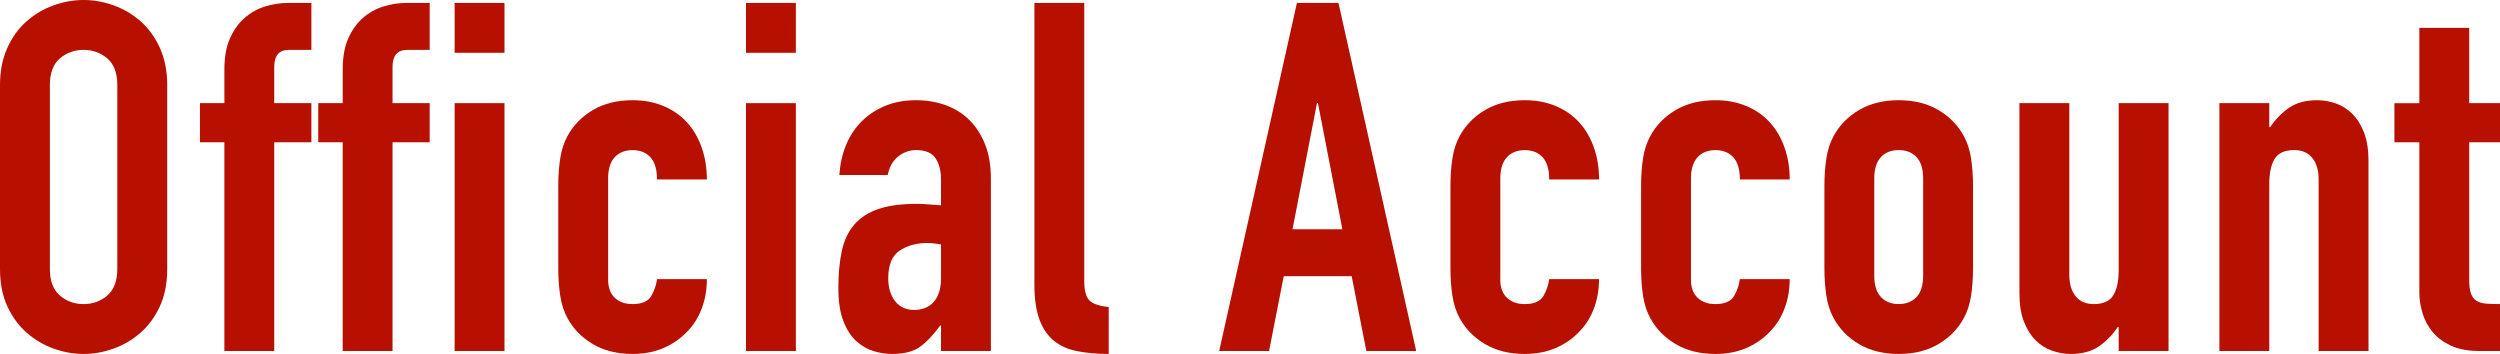 <?xml version="1.0" encoding="UTF-8"?><svg id="_レイヤー_2" xmlns="http://www.w3.org/2000/svg" width="1176.19" height="166.52" viewBox="0 0 1176.19 166.52"><defs><style>.cls-1{fill:#b70f00;}</style></defs><g id="_レイヤ_1"><path class="cls-1" d="M0,40.02c0-6.59,1.15-12.42,3.45-17.48,2.3-5.06,5.33-9.24,9.09-12.54,3.76-3.3,7.97-5.79,12.65-7.47,4.68-1.69,9.39-2.53,14.15-2.53s9.47.85,14.14,2.53c4.68,1.69,8.89,4.18,12.65,7.47,3.76,3.3,6.78,7.47,9.09,12.54,2.3,5.06,3.45,10.89,3.45,17.48v86.48c0,6.75-1.15,12.62-3.45,17.6-2.3,4.98-5.33,9.12-9.09,12.42-3.76,3.3-7.97,5.79-12.65,7.47-4.68,1.69-9.39,2.53-14.14,2.53s-9.47-.84-14.15-2.53c-4.68-1.69-8.89-4.18-12.65-7.47-3.76-3.29-6.78-7.44-9.09-12.42-2.3-4.98-3.45-10.85-3.45-17.6V40.02ZM23.46,126.5c0,5.68,1.57,9.85,4.71,12.54,3.14,2.69,6.86,4.03,11.16,4.03s8.01-1.34,11.15-4.03c3.14-2.68,4.71-6.86,4.71-12.54V40.02c0-5.67-1.57-9.85-4.71-12.53-3.14-2.68-6.86-4.03-11.15-4.03s-8.01,1.34-11.16,4.03c-3.14,2.68-4.71,6.86-4.71,12.53v86.48Z"/><path class="cls-1" d="M105.57,66.93h-11.5v-18.4h11.5v-15.87c0-5.67.84-10.46,2.53-14.38,1.69-3.91,3.95-7.13,6.78-9.66,2.84-2.53,6.06-4.37,9.66-5.52,3.6-1.15,7.32-1.72,11.15-1.72h10.81v22.08h-10.58c-4.6,0-6.9,2.68-6.9,8.05v17.02h17.48v18.4h-17.48v98.21h-23.46v-98.21Z"/><path class="cls-1" d="M161.23,66.93h-11.5v-18.4h11.5v-15.87c0-5.67.84-10.46,2.53-14.38,1.69-3.91,3.95-7.13,6.78-9.66,2.84-2.53,6.06-4.37,9.66-5.52,3.6-1.15,7.32-1.72,11.15-1.72h10.81v22.08h-10.58c-4.6,0-6.9,2.68-6.9,8.05v17.02h17.48v18.4h-17.48v98.21h-23.46v-98.21Z"/><path class="cls-1" d="M213.89,1.38h23.46v23.46h-23.46V1.38ZM213.89,48.53h23.46v116.61h-23.46V48.53Z"/><path class="cls-1" d="M286.11,131.56c0,3.68,1.04,6.52,3.1,8.51,2.07,1.99,4.87,2.99,8.4,2.99,4.45,0,7.4-1.3,8.85-3.91,1.46-2.61,2.34-5.21,2.65-7.82h23.46c0,4.91-.81,9.51-2.41,13.8-1.61,4.29-3.95,7.97-7.02,11.04-3.07,3.22-6.75,5.75-11.04,7.59-4.29,1.84-9.12,2.76-14.49,2.76-7.21,0-13.42-1.53-18.63-4.6-5.21-3.06-9.2-7.13-11.96-12.19-1.69-3.07-2.84-6.59-3.45-10.58-.61-3.99-.92-8.36-.92-13.11v-38.41c0-4.75.31-9.12.92-13.11.61-3.99,1.76-7.51,3.45-10.58,2.76-5.06,6.75-9.12,11.96-12.19,5.21-3.06,11.42-4.6,18.63-4.6,5.37,0,10.23.92,14.6,2.76,4.37,1.84,8.05,4.41,11.04,7.71,2.99,3.3,5.29,7.25,6.9,11.85,1.61,4.6,2.41,9.58,2.41,14.95h-23.46c0-4.75-1.04-8.24-3.1-10.46-2.07-2.22-4.87-3.33-8.39-3.33s-6.33,1.11-8.4,3.33c-2.07,2.22-3.1,5.56-3.1,10.01v47.61Z"/><path class="cls-1" d="M350.97,1.38h23.46v23.46h-23.46V1.38ZM350.97,48.53h23.46v116.61h-23.46V48.53Z"/><path class="cls-1" d="M442.74,153.18h-.46c-3.07,4.29-6.17,7.59-9.31,9.89-3.14,2.3-7.55,3.45-13.23,3.45-2.76,0-5.6-.42-8.51-1.26-2.91-.84-5.64-2.38-8.17-4.6-2.53-2.22-4.6-5.37-6.21-9.43-1.61-4.06-2.42-9.32-2.42-15.75s.54-12.38,1.61-17.37c1.07-4.98,3.03-9.12,5.87-12.42,2.84-3.29,6.63-5.75,11.38-7.36,4.75-1.61,10.81-2.42,18.17-2.42,1.69,0,3.37.08,5.06.23,1.69.15,3.76.31,6.21.46v-12.19c0-3.98-.84-7.28-2.53-9.89-1.69-2.61-4.75-3.91-9.2-3.91-3.07,0-5.86,1-8.4,2.99-2.53,2-4.18,4.91-4.94,8.74h-22.77c.77-10.58,4.29-19.01,10.58-25.3,3.07-3.07,6.75-5.48,11.04-7.25,4.29-1.76,9.12-2.64,14.49-2.64,4.91,0,9.51.77,13.8,2.3,4.29,1.53,8.01,3.83,11.15,6.9,3.14,3.07,5.64,6.9,7.48,11.5,1.84,4.6,2.76,9.97,2.76,16.1v81.19h-23.46v-11.96ZM442.74,115c-2.61-.46-4.75-.69-6.44-.69-5.06,0-9.39,1.19-12.99,3.56-3.6,2.38-5.41,6.71-5.41,13,0,4.45,1.07,8.05,3.22,10.81,2.15,2.76,5.14,4.14,8.97,4.14s7.09-1.3,9.31-3.91c2.22-2.61,3.33-6.29,3.33-11.04v-15.87Z"/><path class="cls-1" d="M486.66,1.38h23.46v130.87c0,4.45.8,7.48,2.41,9.09,1.61,1.61,4.64,2.64,9.09,3.1v22.08c-5.37,0-10.24-.42-14.61-1.26-4.37-.84-8.05-2.45-11.04-4.83-2.99-2.38-5.29-5.71-6.9-10.01-1.61-4.29-2.41-9.81-2.41-16.56V1.38Z"/><path class="cls-1" d="M610.17,1.38h19.55l36.57,163.76h-23.46l-6.9-35.19h-31.97l-6.9,35.19h-23.46L610.17,1.38ZM620.06,48.53h-.46l-11.5,59.34h23.46l-11.5-59.34Z"/><path class="cls-1" d="M705.85,131.56c0,3.68,1.04,6.52,3.11,8.51,2.07,1.99,4.87,2.99,8.39,2.99,4.45,0,7.4-1.3,8.86-3.91,1.46-2.61,2.34-5.21,2.64-7.82h23.46c0,4.91-.8,9.51-2.41,13.8-1.61,4.29-3.95,7.97-7.01,11.04-3.07,3.22-6.75,5.75-11.04,7.59-4.29,1.84-9.12,2.76-14.49,2.76-7.21,0-13.42-1.53-18.63-4.6-5.21-3.06-9.2-7.13-11.96-12.19-1.69-3.07-2.84-6.59-3.45-10.58-.61-3.99-.92-8.36-.92-13.11v-38.41c0-4.75.31-9.12.92-13.11.61-3.99,1.76-7.51,3.45-10.58,2.76-5.06,6.75-9.12,11.96-12.19,5.21-3.06,11.42-4.6,18.63-4.6,5.37,0,10.24.92,14.61,2.76,4.37,1.84,8.05,4.41,11.04,7.71,2.99,3.3,5.29,7.25,6.9,11.85,1.61,4.6,2.41,9.58,2.41,14.95h-23.46c0-4.75-1.04-8.24-3.11-10.46-2.07-2.22-4.87-3.33-8.39-3.33s-6.33,1.11-8.39,3.33c-2.07,2.22-3.11,5.56-3.11,10.01v47.61Z"/><path class="cls-1" d="M795.55,131.56c0,3.68,1.04,6.52,3.11,8.51,2.07,1.99,4.87,2.99,8.39,2.99,4.45,0,7.4-1.3,8.86-3.91,1.46-2.61,2.34-5.21,2.64-7.82h23.46c0,4.91-.8,9.51-2.42,13.8-1.61,4.29-3.95,7.97-7.01,11.04-3.07,3.22-6.75,5.75-11.04,7.59-4.29,1.84-9.12,2.76-14.49,2.76-7.21,0-13.42-1.53-18.63-4.6-5.21-3.06-9.2-7.13-11.96-12.19-1.69-3.07-2.84-6.59-3.45-10.58-.61-3.99-.92-8.36-.92-13.11v-38.41c0-4.75.31-9.12.92-13.11.61-3.99,1.76-7.51,3.45-10.58,2.76-5.06,6.75-9.12,11.96-12.19,5.21-3.06,11.42-4.6,18.63-4.6,5.37,0,10.24.92,14.61,2.76,4.37,1.84,8.05,4.41,11.04,7.71,2.99,3.3,5.29,7.25,6.9,11.85,1.61,4.6,2.42,9.58,2.42,14.95h-23.46c0-4.75-1.04-8.24-3.11-10.46-2.07-2.22-4.87-3.33-8.39-3.33s-6.33,1.11-8.39,3.33c-2.07,2.22-3.11,5.56-3.11,10.01v47.61Z"/><path class="cls-1" d="M858.34,87.63c0-4.75.31-9.12.92-13.11.61-3.99,1.76-7.51,3.45-10.58,2.76-5.06,6.75-9.12,11.96-12.19,5.21-3.06,11.42-4.6,18.63-4.6s13.42,1.54,18.63,4.6c5.21,3.07,9.2,7.13,11.96,12.19,1.69,3.07,2.84,6.59,3.45,10.58.61,3.99.92,8.36.92,13.11v38.41c0,4.75-.31,9.12-.92,13.11-.61,3.99-1.76,7.51-3.45,10.58-2.76,5.06-6.75,9.12-11.96,12.19-5.21,3.07-11.42,4.6-18.63,4.6s-13.42-1.53-18.63-4.6c-5.21-3.06-9.2-7.13-11.96-12.19-1.69-3.07-2.84-6.59-3.45-10.58-.61-3.99-.92-8.36-.92-13.11v-38.41ZM881.8,129.72c0,4.45,1.04,7.78,3.11,10,2.07,2.22,4.87,3.33,8.39,3.33s6.33-1.11,8.4-3.33c2.07-2.22,3.1-5.56,3.1-10v-45.77c0-4.45-1.04-7.78-3.1-10.01-2.07-2.22-4.87-3.33-8.4-3.33s-6.33,1.11-8.39,3.33c-2.07,2.22-3.11,5.56-3.11,10.01v45.77Z"/><path class="cls-1" d="M1020.25,165.14h-23.46v-11.27h-.46c-2.45,3.68-5.4,6.71-8.85,9.08-3.45,2.38-7.86,3.57-13.23,3.57-2.91,0-5.83-.5-8.74-1.5-2.92-1-5.52-2.64-7.82-4.95-2.3-2.3-4.14-5.25-5.52-8.85-1.38-3.6-2.07-8.01-2.07-13.23V48.53h23.46v80.73c0,4.29,1,7.67,2.99,10.12,1.99,2.45,4.83,3.68,8.51,3.68,4.45,0,7.51-1.38,9.2-4.14,1.69-2.76,2.53-6.74,2.53-11.96V48.53h23.46v116.61Z"/><path class="cls-1" d="M1044.17,48.53h23.46v11.27h.46c2.45-3.68,5.41-6.71,8.85-9.08,3.45-2.38,7.86-3.57,13.23-3.57,2.91,0,5.83.5,8.74,1.5,2.91,1,5.52,2.65,7.82,4.95s4.14,5.25,5.52,8.85c1.38,3.61,2.07,8.01,2.07,13.22v89.47h-23.46v-80.73c0-4.29-1-7.66-2.99-10.12-2-2.45-4.83-3.68-8.51-3.68-4.45,0-7.51,1.38-9.2,4.14-1.69,2.76-2.53,6.75-2.53,11.96v78.43h-23.46V48.53Z"/><path class="cls-1" d="M1138.24,13.11h23.46v35.42h14.49v18.4h-14.49v64.63c0,2.76.27,4.91.8,6.44.54,1.54,1.38,2.69,2.53,3.45,1.15.77,2.64,1.23,4.49,1.38,1.84.16,4.06.23,6.67.23v22.08h-9.66c-5.37,0-9.85-.84-13.46-2.53-3.6-1.69-6.48-3.83-8.62-6.44-2.15-2.61-3.72-5.55-4.71-8.85-1-3.3-1.5-6.48-1.5-9.54v-70.84h-11.73v-18.4h11.73V13.11Z"/></g></svg>